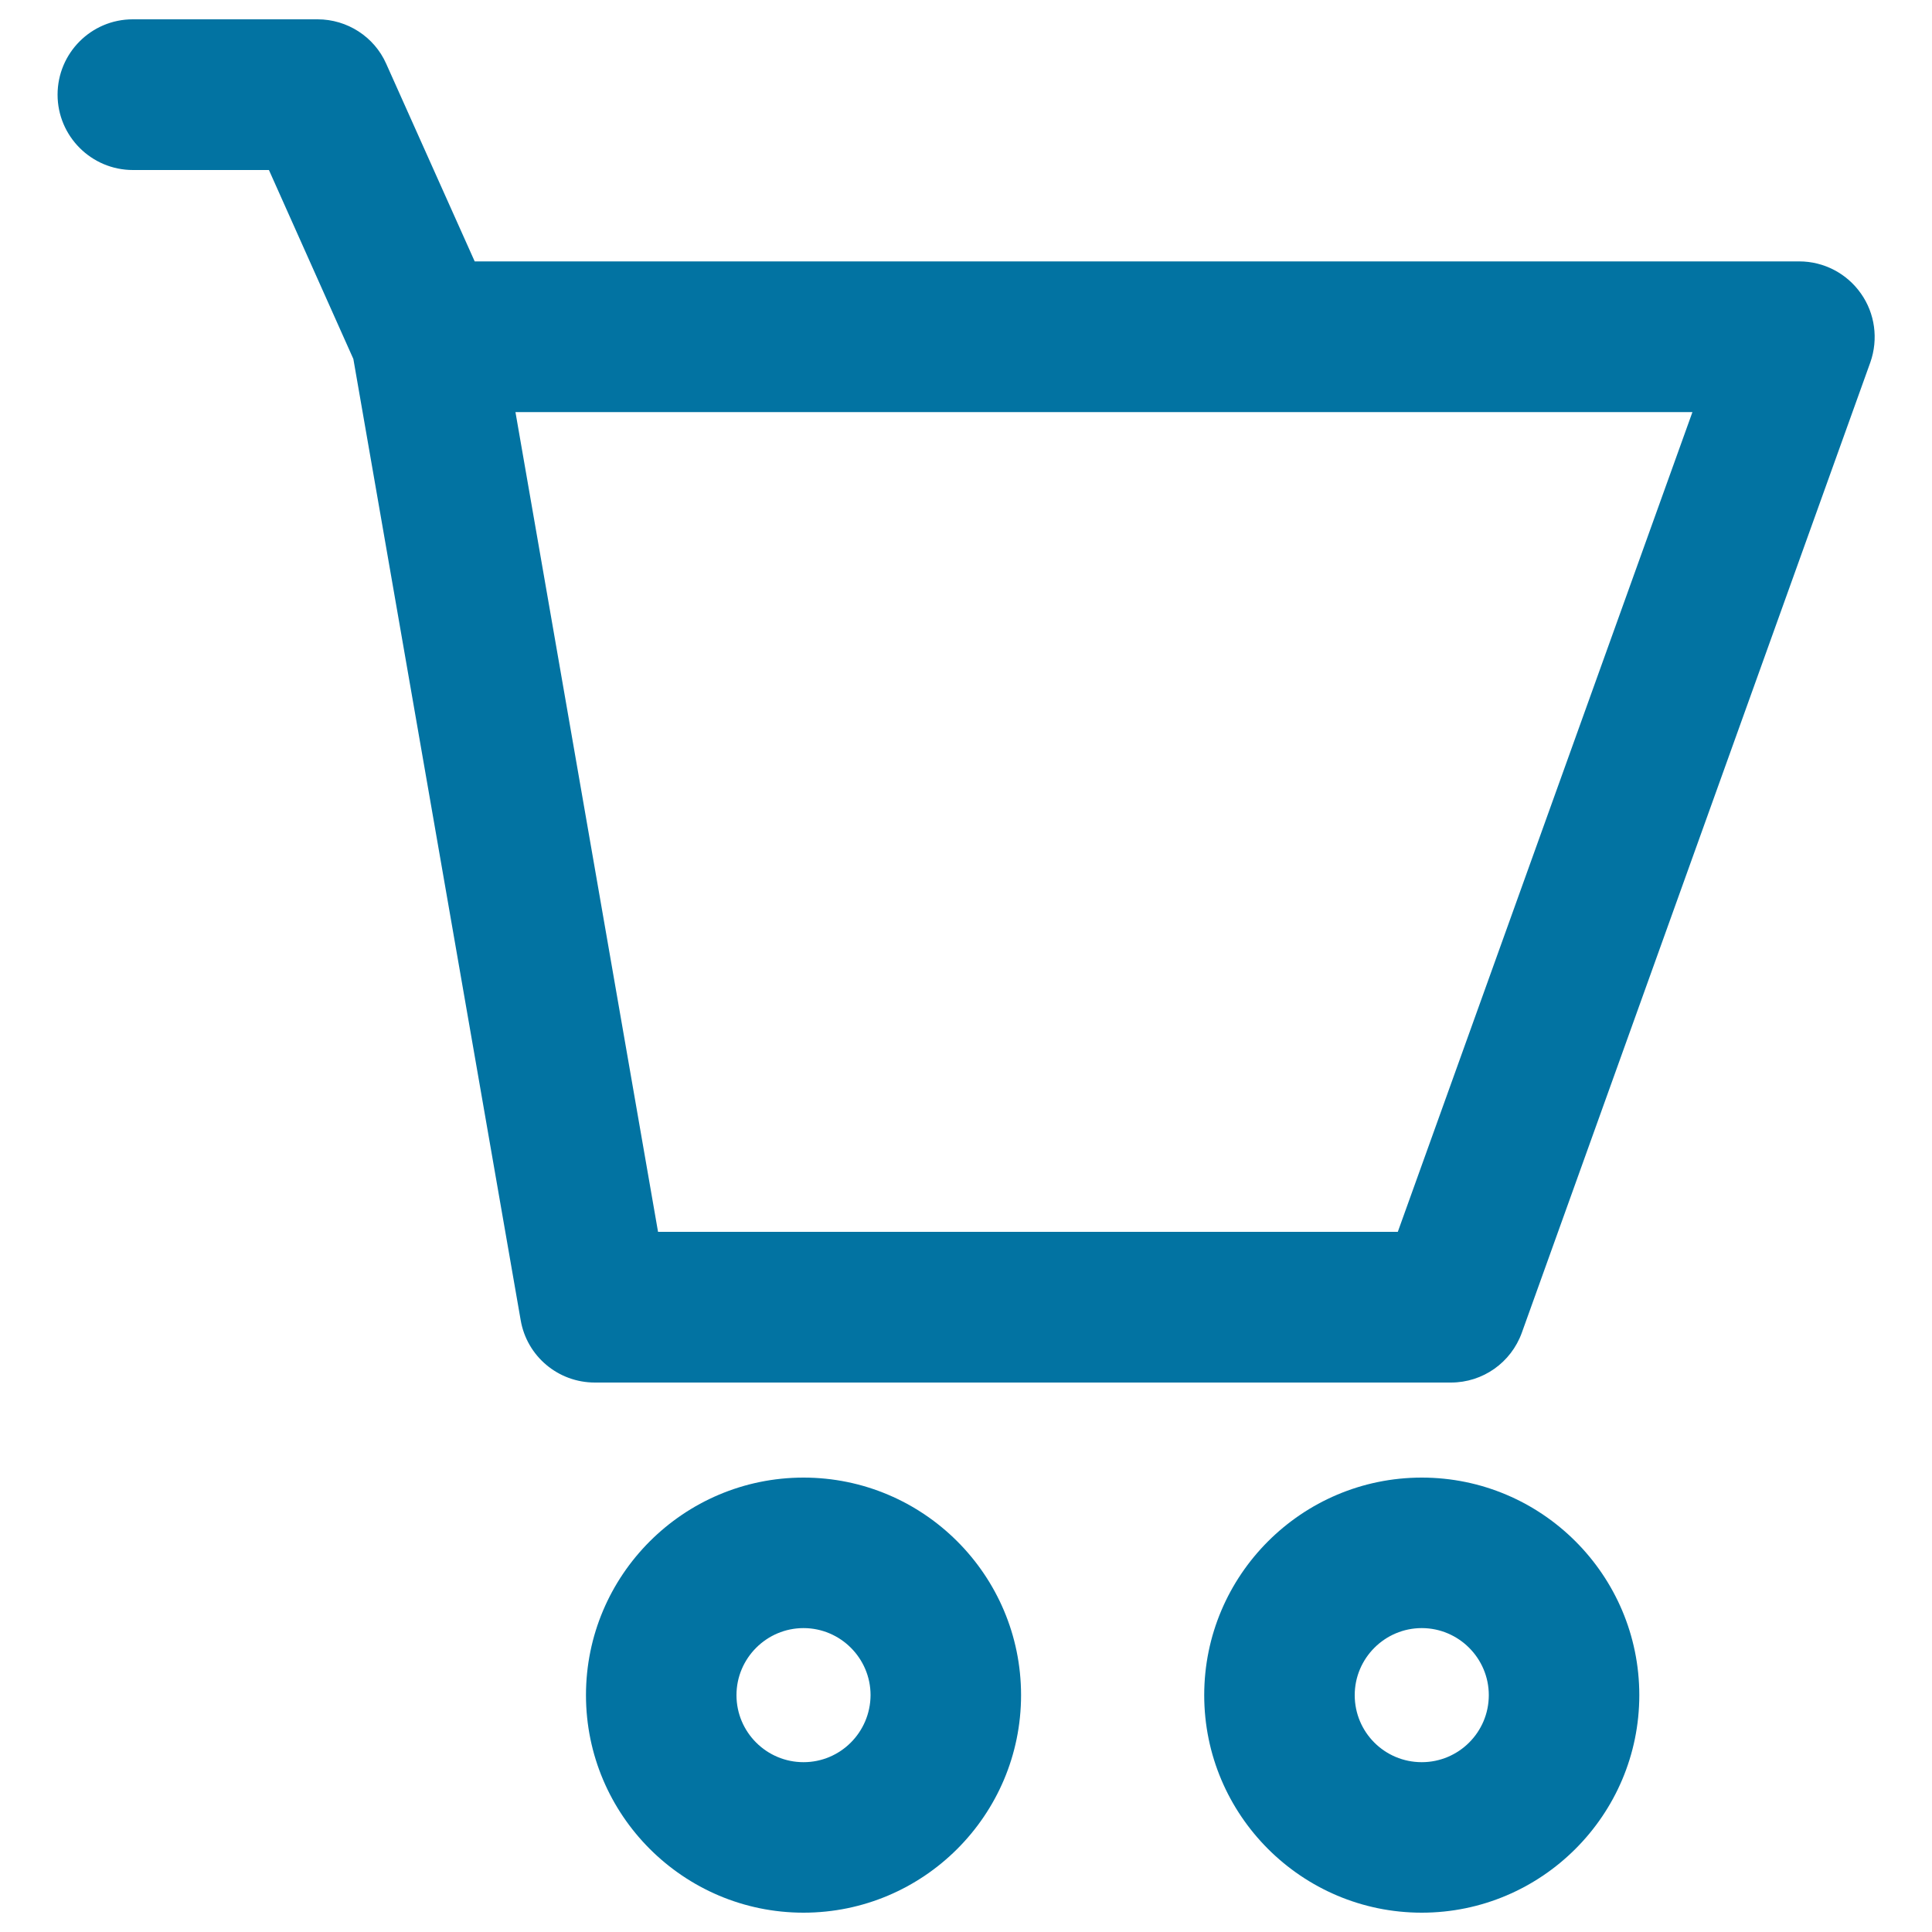 <svg xmlns="http://www.w3.org/2000/svg" viewBox="0 0 1000 1000" style="fill:#0273a2">
<title>Empty Shopping Cart SVG icon</title>
<g><g><path d="M963.2,151.9c-7.3-10.4-19.2-16.6-31.9-16.6H245.7L199.9,33c-6.2-14-20.2-23-35.5-23H68.7c-21.5,0-38.9,17.5-38.9,39s17.5,39,39,39h70.4l43.7,97.8l86.6,497.5c3.2,18.7,19.4,32.3,38.4,32.3h443.1c16.5,0,31.1-10.3,36.7-25.8l180.4-502.3C972.3,175.5,970.5,162.2,963.2,151.9z M723.5,637.6H340.6l-73.8-424.3h609.2L723.5,637.6z"/><path d="M415.9,764.8c-62.1,0-112.6,50.5-112.6,112.6S353.8,990,415.9,990c62.1,0,112.6-50.5,112.6-112.6S478,764.8,415.9,764.8z M415.9,912.1c-19.1,0-34.7-15.5-34.7-34.7c0-19.1,15.6-34.7,34.7-34.7c19.1,0,34.7,15.6,34.7,34.7C450.5,896.6,435,912.1,415.9,912.1z"/><path d="M735.9,764.8c-62.1,0-112.6,50.5-112.6,112.6S673.8,990,735.9,990c62,0,112.6-50.5,112.6-112.6S798,764.8,735.9,764.8z M735.9,912.1c-19.2,0-34.7-15.5-34.7-34.7c0-19.1,15.6-34.7,34.7-34.7c19.1,0,34.7,15.6,34.7,34.7C770.6,896.6,755,912.1,735.9,912.1z"/></g></g>
</svg>